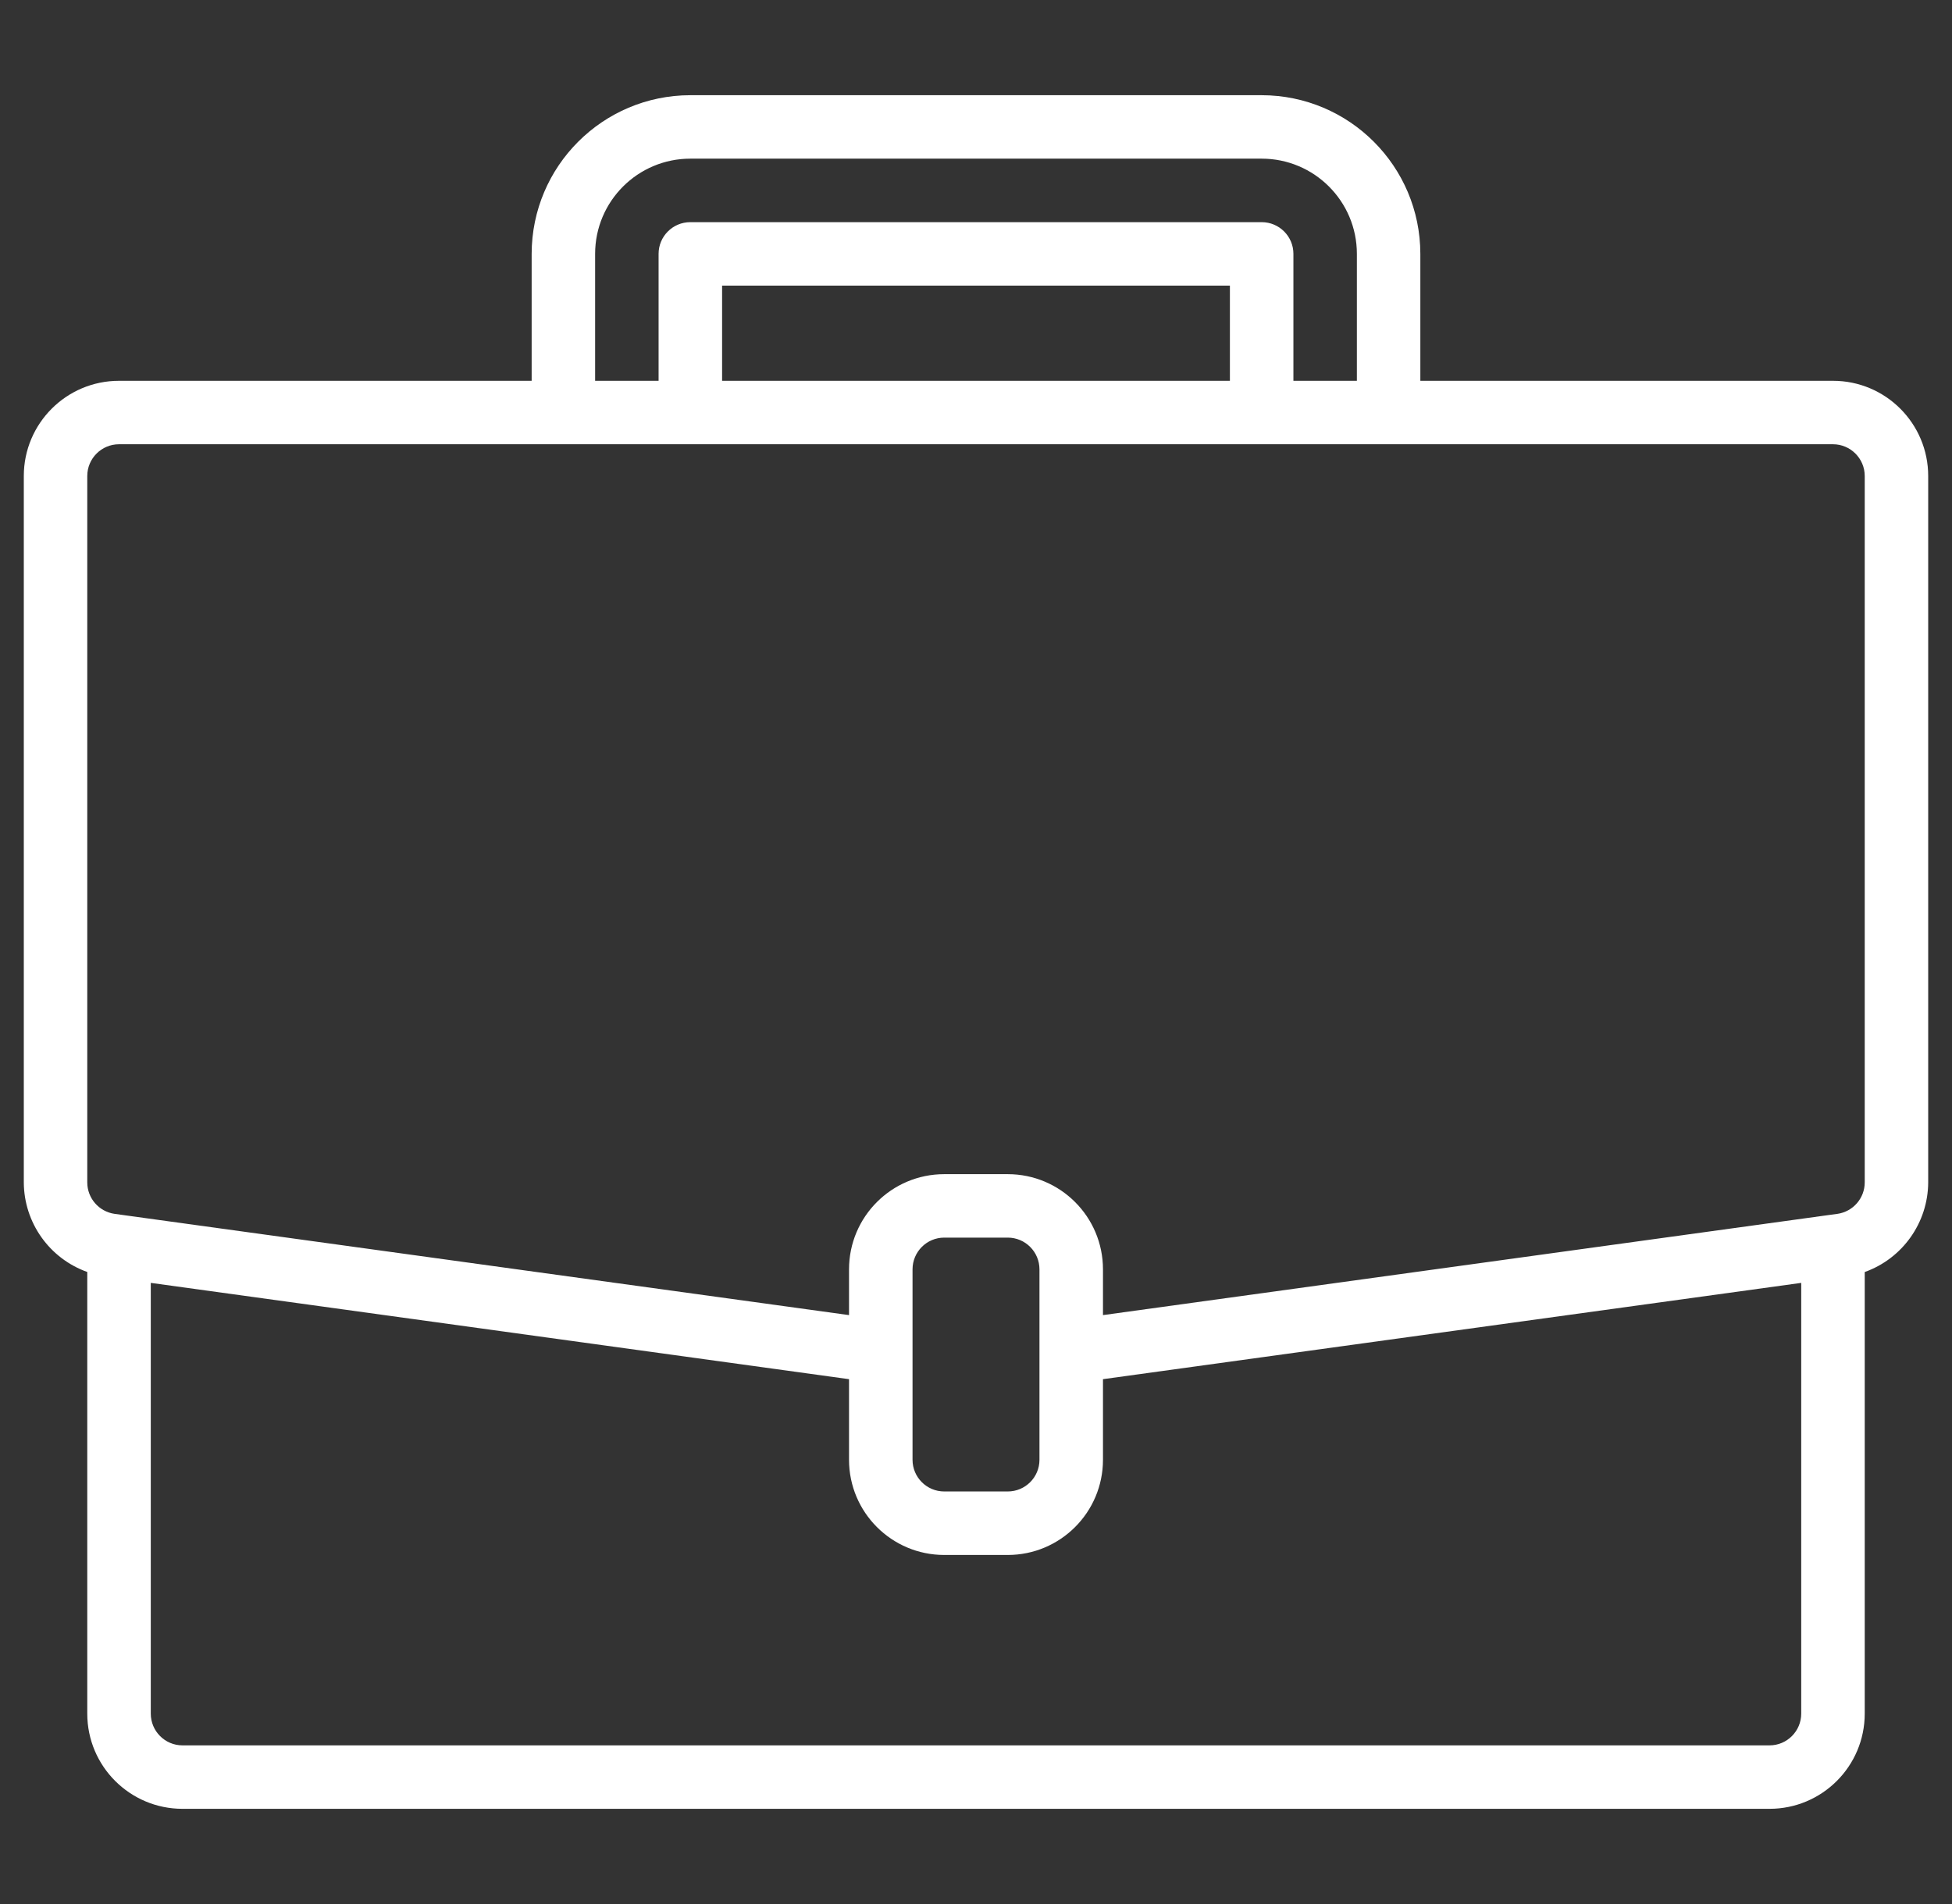 <svg width="41" height="40" viewBox="0 0 41 40" fill="none" xmlns="http://www.w3.org/2000/svg">
<rect x="0" y="0" width="41" height="40" fill="#333333" stroke="none"/>
<g clip-path="url(#clip0_1609_47)">
<path d="M38.5 8H29.833V5.333C29.831 3.493 28.34 2.002 26.5 2H14.5C12.66 2.002 11.169 3.493 11.167 5.333V8H2.5C1.396 8 0.5 8.896 0.5 10V24.84C0.504 25.686 1.037 26.438 1.833 26.722V36C1.833 37.105 2.729 38 3.833 38H37.167C38.271 38 39.167 37.105 39.167 36V26.723C39.963 26.438 40.496 25.686 40.5 24.84V10C40.5 8.896 39.605 8 38.5 8ZM12.5 5.333C12.5 4.229 13.396 3.333 14.5 3.333H26.5C27.605 3.333 28.5 4.229 28.5 5.333V8H27.167V5.333C27.167 4.965 26.868 4.667 26.5 4.667H14.5C14.132 4.667 13.833 4.965 13.833 5.333V8H12.5V5.333ZM25.833 8H15.167V6H25.833V8ZM37.833 36C37.833 36.368 37.535 36.667 37.167 36.667H3.833C3.465 36.667 3.167 36.368 3.167 36V26.951L17.833 28.974V30.667C17.833 31.771 18.729 32.667 19.833 32.667H21.167C22.271 32.667 23.167 31.771 23.167 30.667V28.974L37.833 26.951V36ZM21.833 30.667C21.833 31.035 21.535 31.333 21.167 31.333H19.833C19.465 31.333 19.167 31.035 19.167 30.667V26.667C19.167 26.299 19.465 26 19.833 26H21.167C21.535 26 21.833 26.299 21.833 26.667V30.667ZM39.167 24.84C39.167 25.172 38.922 25.454 38.593 25.501L38.408 25.526L23.167 27.628V26.667C23.167 25.562 22.271 24.667 21.167 24.667H19.833C18.729 24.667 17.833 25.562 17.833 26.667V27.628L2.407 25.501C2.078 25.454 1.833 25.172 1.833 24.84V10C1.833 9.632 2.132 9.333 2.5 9.333H38.5C38.868 9.333 39.167 9.632 39.167 10V24.84Z" fill="white"/>
</g>
<defs>
<clipPath id="clip0_1609_47">
<rect width="40" height="40" fill="white" transform="translate(0.5)"/>
</clipPath>
</defs>
</svg>
